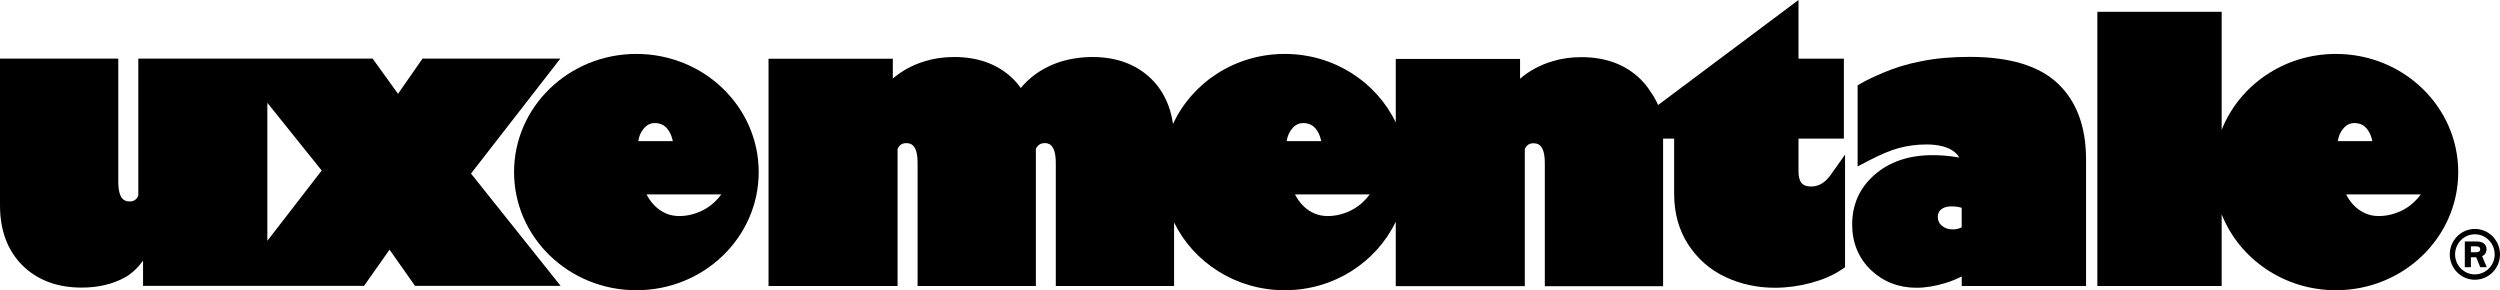 <?xml version="1.0" encoding="utf-8"?>
<!-- Generator: Adobe Illustrator 25.2.3, SVG Export Plug-In . SVG Version: 6.00 Build 0)  -->
<svg version="1.1" id="Layer_1" xmlns="http://www.w3.org/2000/svg" xmlns:xlink="http://www.w3.org/1999/xlink" x="0px" y="0px"
	 viewBox="0 0 1589.82 184.56" style="enable-background:new 0 0 1589.82 184.56;" xml:space="preserve">
<g>
	<path d="M1573.85,145.58c-8.81,0-15.97,7.27-15.97,16.2c0,8.89,7.17,16.12,15.97,16.12c8.81,0,15.97-7.23,15.97-16.12
		C1589.82,152.85,1582.65,145.58,1573.85,145.58z M1573.85,174.49c-6.94,0-12.59-5.7-12.59-12.71c0-7.05,5.65-12.79,12.59-12.79
		c6.94,0,12.59,5.74,12.59,12.79C1586.43,168.79,1580.79,174.49,1573.85,174.49z"/>
	<path d="M1581.25,158.55c0-3.17-2.27-4.99-6.23-4.99h-7.58v16.36h3.87v-6.3h3.39l2.56,6.3h4.13l-2.96-7.01
		C1579.32,162.49,1581.25,161.46,1581.25,158.55z M1574.52,160.44h-3.21v-3.77h3.5c2.26,0,2.43,1.39,2.43,1.81
		C1577.24,160.1,1575.76,160.44,1574.52,160.44z"/>
	<path d="M404.69,34.29c-42.96,0-77.79,33.64-77.79,75.14c0,41.5,34.83,75.14,77.79,75.14s77.79-33.64,77.79-75.14
		C482.48,67.93,447.65,34.29,404.69,34.29z M409.05,82.18l0.06-0.08c2.05-2.61,4.37-3.83,7.32-3.83c3.49,0,6.09,1.24,8.17,3.89
		c1.55,1.98,2.65,4.52,3.26,7.6h-21.96C406.34,86.72,407.38,84.22,409.05,82.18z M454.27,128.61c-2.02,1.87-4.22,3.46-6.55,4.72
		c-2.36,1.28-4.93,2.29-7.62,3c-2.69,0.71-5.44,1.06-8.19,1.06c-2.86,0-5.56-0.51-8.03-1.51c-2.45-1-4.73-2.45-6.78-4.32
		c-2.02-1.85-3.8-4.12-5.3-6.76c-0.22-0.39-0.44-0.79-0.64-1.19h47.57C457.39,125.42,455.89,127.1,454.27,128.61z"/>
	<path d="M356.34,37.26h-87.65l-15.58,22.4l-16.15-22.4h-80.05v0H87.95v87.17c-0.48,1.32-2.07,3.68-5.19,3.68
		c-2.45,0-7.54,0-7.54-12.57V37.26H0v93.38c0,15.83,4.78,28.63,14.21,38.07c9.49,9.41,22.18,14.18,37.7,14.18
		c10.49,0,19.73-2.16,27.44-6.43c4.76-2.63,8.61-6.54,11.62-10.73v16.04h76.11h2.93v0h61.5l16.21-23l16.18,23h92.6l-56.98-71.4
		L356.34,37.26z M170.01,153.15V65.38l34.56,43.06L170.01,153.15z"/>
	<path d="M1308.59,53.09c-11.79-11.22-30.63-16.92-55.99-16.92c-11.6,0-21.97,0.93-30.83,2.78c-4.47,0.85-8.72,1.89-12.62,3.09
		c-3.9,1.2-7.65,2.55-11.15,4.03c-3.41,1.44-6.31,2.74-8.62,3.85c-2.38,1.15-4.21,2.11-5.61,2.93l-2.46,1.44v51.53l7.28-3.79
		c3.45-1.79,6.77-3.37,9.88-4.7c3.02-1.29,5.95-2.32,8.72-3.08c5.73-1.59,11.75-2.39,17.9-2.39c3.74,0,7.12,0.38,10.06,1.13
		c2.75,0.71,5.1,1.73,6.98,3.05c1.63,1.15,2.88,2.51,3.8,4.15c-1.47-0.27-2.94-0.5-4.42-0.69c-4.16-0.55-8.4-0.83-12.62-0.83
		c-14.89,0-27.2,4.14-36.57,12.27c-9.61,8.26-14.48,18.97-14.48,31.84c0,11.48,3.97,21.18,11.79,28.83l0.06,0.06
		c7.93,7.51,17.73,11.32,29.14,11.32c5.69,0,11.98-1.05,18.69-3.13c3.48-1.07,6.82-2.44,9.99-4.08v6.09h79.06v-80.57
		C1326.57,80.52,1320.51,64.29,1308.59,53.09z M1247.51,144.54c-1.67,0.9-3.57,1.33-5.76,1.33c-2.86,0-5.14-0.79-6.97-2.43
		c-1.71-1.52-2.47-3.21-2.47-5.45c0-2.11,0.62-3.57,2.02-4.74c1.62-1.36,3.83-2.02,6.75-2.02c1.66,0,3.14,0.13,4.4,0.4
		c0.6,0.13,1.28,0.29,2.02,0.49V144.54z"/>
	<path d="M1485.47,34.29c-33.16,0-61.46,20.05-72.65,48.28V7.51h-79.06v174.37h79.06v-45.6c11.19,28.23,39.49,48.28,72.65,48.28
		c42.96,0,77.79-33.64,77.79-75.14C1563.26,67.93,1528.43,34.29,1485.47,34.29z M1489.83,82.18l0.06-0.08
		c2.05-2.61,4.37-3.83,7.32-3.83c3.49,0,6.09,1.24,8.17,3.89c1.55,1.98,2.65,4.52,3.26,7.6h-21.96
		C1487.13,86.72,1488.16,84.22,1489.83,82.18z M1535.05,128.61c-2.02,1.87-4.22,3.46-6.55,4.72c-2.36,1.28-4.93,2.29-7.62,3
		c-2.69,0.71-5.44,1.06-8.19,1.06c-2.86,0-5.56-0.51-8.03-1.51c-2.45-1-4.73-2.45-6.78-4.32c-2.02-1.85-3.8-4.12-5.3-6.76
		c-0.22-0.39-0.44-0.79-0.64-1.19h47.57C1538.17,125.42,1536.67,127.1,1535.05,128.61z"/>
	<path d="M1151.83,118.59c-4.24,0-5.6-1.55-6.05-2.06c-1.36-1.55-2.06-4-2.06-7.28V88.16h28.85V37.29h-28.85V0l-89.3,66.79
		c-1.22-2.86-2.76-5.58-4.57-8.15c-1.83-2.93-3.96-5.64-6.44-8.12c-9.49-9.41-22.18-14.18-37.7-14.18c-6.73,0-12.93,0.9-18.55,2.66
		c-7.82,2.3-14.8,6.13-20.51,11.07V37.46h-76.11h-2.93v40.41c-12.35-25.73-39.31-43.58-70.6-43.58c-31.68,0-58.91,18.3-71.05,44.54
		c-0.44-3.06-1.1-5.99-1.95-8.78h0.02c-0.03-0.11-0.08-0.21-0.12-0.31c-2.33-7.47-6.13-13.95-11.49-19.31
		c-9.49-9.41-22.18-14.18-37.7-14.18c-3.68,0-7.2,0.28-10.57,0.81c-14.45,2.01-26.91,9.02-34.98,18.9
		c-1.41-1.94-2.92-3.81-4.64-5.53c-9.49-9.41-22.18-14.18-37.7-14.18c-6.73,0-12.93,0.9-18.55,2.66c-7.82,2.3-14.8,6.13-20.51,11.07
		V37.37h-76.11h-2.93v144.51h82.06V94.71c0.48-1.32,2.08-3.68,5.19-3.68c2.45,0,7.54,0,7.54,12.57v78.29h75.22V94.56
		c0.75-1.4,2.16-3.37,5.13-3.53c2.37-0.13,7.54,0,7.54,12.57v78.29h75.22v-40.42c12.45,25.47,39.27,43.1,70.37,43.1
		c31.29,0,58.25-17.85,70.6-43.58v40.99h82.06V94.8c0.48-1.32,2.07-3.68,5.19-3.68c2.45,0,7.54,0,7.54,12.57v78.29h75.22V88.59
		c0-0.15-0.01-0.29-0.01-0.44h7.03v35.07c0,12.18,2.97,22.98,8.85,32.12c6.01,9.25,14,16.25,23.75,20.8
		c9.65,4.54,20.22,6.85,31.42,6.85c7.55,0,15.28-1.03,22.99-3.08c3.79-1.03,7.35-2.25,10.57-3.65c3.29-1.42,6.31-3.07,8.95-4.88
		l2.16-1.48V98.32l-9.04,12.75C1160.73,116.13,1156.65,118.59,1151.83,118.59z M821.39,82.18l0.06-0.08
		c2.05-2.61,4.37-3.83,7.32-3.83c3.49,0,6.09,1.24,8.17,3.89c1.55,1.98,2.65,4.52,3.26,7.6h-21.96
		C818.69,86.72,819.72,84.22,821.39,82.18z M866.61,128.61c-2.02,1.87-4.22,3.46-6.55,4.72c-2.36,1.28-4.93,2.29-7.62,3
		c-2.69,0.71-5.44,1.06-8.19,1.06c-2.86,0-5.56-0.51-8.03-1.51c-2.45-1-4.73-2.45-6.78-4.32c-2.02-1.85-3.8-4.12-5.3-6.76
		c-0.22-0.39-0.44-0.79-0.64-1.19h47.57C869.73,125.42,868.23,127.1,866.61,128.61z"/>
</g>
</svg>
